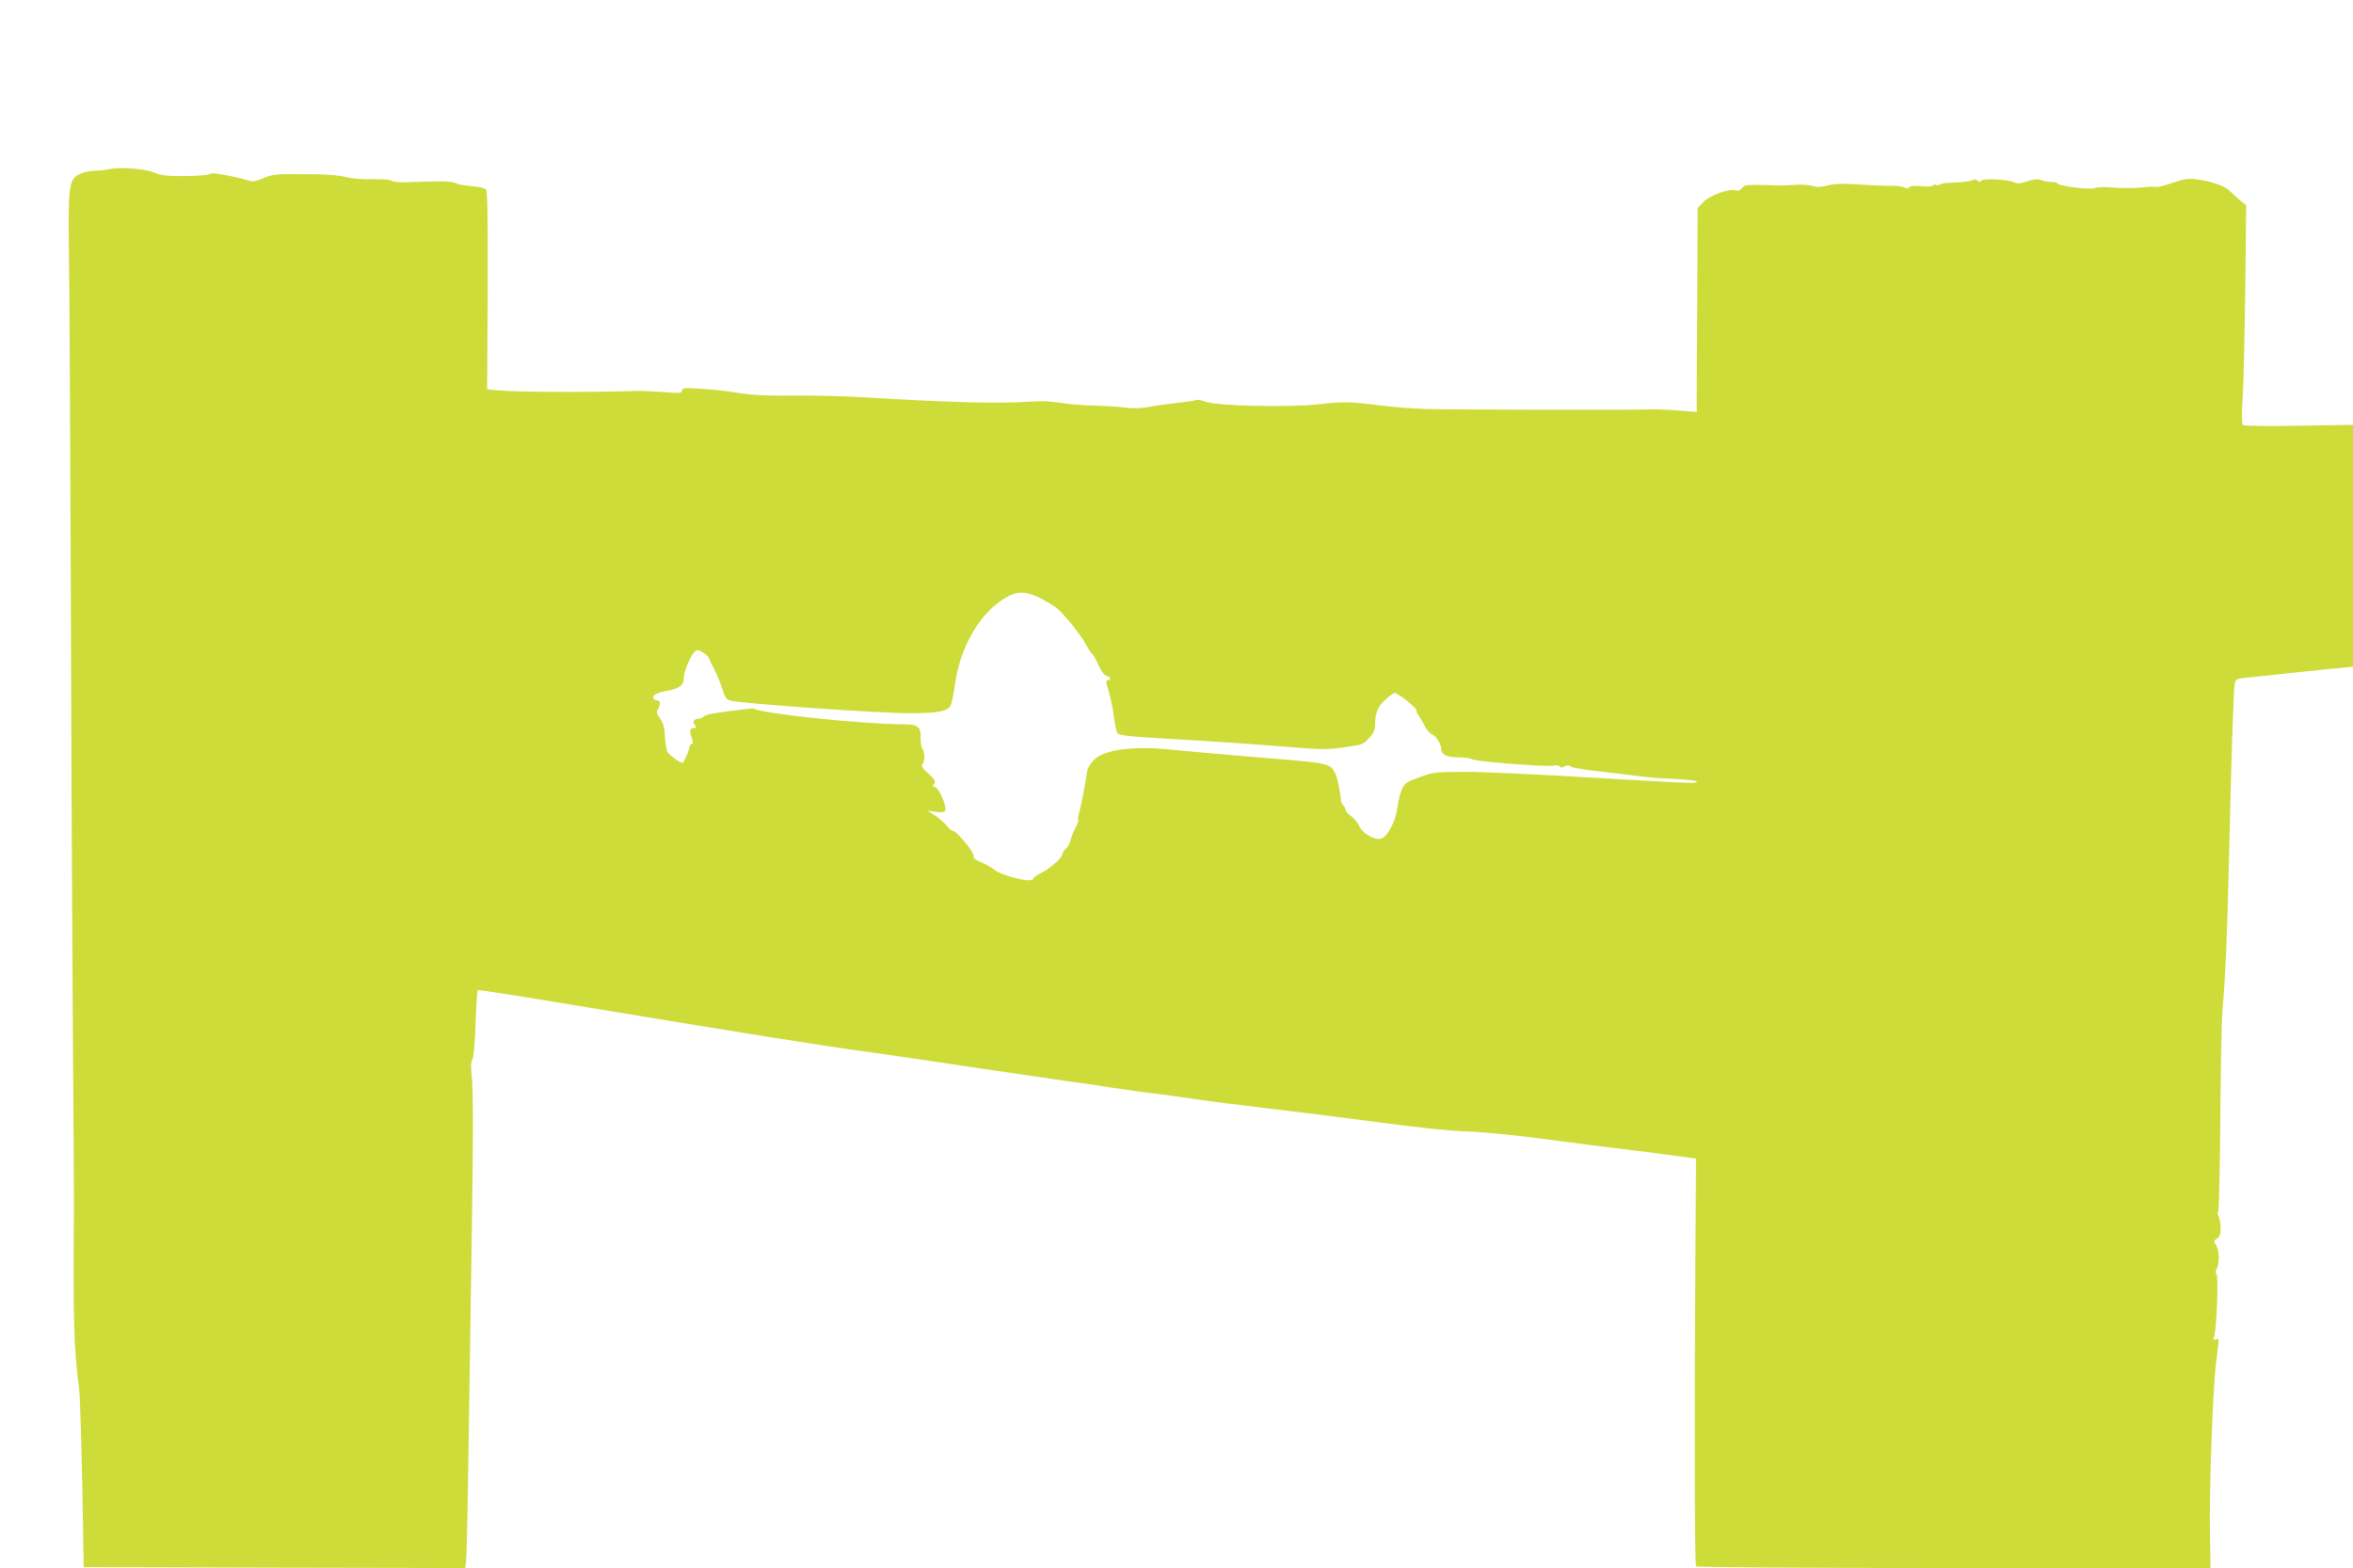 <?xml version="1.0" standalone="no"?>
<!DOCTYPE svg PUBLIC "-//W3C//DTD SVG 20010904//EN"
 "http://www.w3.org/TR/2001/REC-SVG-20010904/DTD/svg10.dtd">
<svg version="1.0" xmlns="http://www.w3.org/2000/svg"
 width="1280pt" height="853pt" viewBox="0 0 1280 853"
 preserveAspectRatio="xMidYMid meet">
<g transform="translate(0,853) scale(0.1,-0.1)"
fill="#cddc39" stroke="none">
<path d="M595 7610 c-22 -5 -60 -9 -83 -9 -24 -1 -59 -8 -77 -17 -60 -28 -65
-61 -60 -434 3 -179 7 -966 10 -1750 2 -784 7 -1875 11 -2425 4 -550 7 -1018
6 -1040 -5 -571 0 -753 28 -955 7 -52 18 -449 24 -905 l1 -70 1037 -3 1038 -2
4 22 c3 13 7 156 10 318 2 162 10 662 17 1110 14 881 15 1153 4 1243 -4 37 -3
62 4 71 7 8 14 88 18 195 3 100 9 183 12 185 3 2 231 -33 506 -79 969 -160
1366 -224 1635 -260 96 -14 369 -53 605 -89 237 -35 455 -67 485 -71 30 -3
129 -18 220 -32 91 -14 199 -29 240 -33 41 -5 136 -18 210 -29 74 -11 254 -34
400 -51 146 -17 418 -51 605 -76 215 -29 390 -47 475 -49 77 -2 253 -19 410
-40 151 -20 345 -45 430 -55 85 -10 212 -26 281 -36 l125 -17 -4 -626 c-5
-842 -3 -1581 4 -1592 3 -5 596 -9 1402 -9 l1397 0 -3 177 c-5 241 15 791 33
938 18 147 18 136 -2 128 -13 -5 -15 -2 -8 18 13 40 24 323 13 336 -6 8 -6 19
1 32 16 29 13 103 -4 128 -14 21 -14 23 5 35 15 10 20 23 20 56 0 24 -5 53
-11 64 -6 11 -7 23 -3 27 5 3 10 227 12 496 2 270 7 540 12 600 16 185 26 414
35 805 12 527 25 938 31 968 6 29 8 30 78 37 39 3 125 12 191 20 66 7 177 19
248 26 l127 12 0 658 0 658 -292 -5 c-161 -3 -298 -1 -305 3 -8 6 -9 45 -3
153 5 80 11 347 14 594 l5 449 -32 26 c-17 14 -43 38 -57 52 -27 28 -101 53
-185 64 -40 5 -66 1 -128 -20 -43 -15 -84 -25 -90 -22 -7 2 -43 1 -81 -3 -38
-4 -106 -4 -150 0 -48 4 -89 3 -100 -3 -22 -11 -193 10 -202 24 -3 5 -18 9
-34 9 -16 0 -41 4 -55 10 -19 7 -39 6 -76 -6 -38 -13 -56 -14 -72 -6 -33 16
-175 23 -180 9 -3 -9 -8 -9 -19 0 -8 7 -18 10 -21 6 -9 -8 -57 -15 -122 -17
-27 0 -56 -5 -62 -9 -7 -5 -17 -6 -22 -2 -5 3 -12 1 -15 -4 -3 -5 -32 -7 -65
-4 -38 4 -61 2 -65 -6 -5 -7 -13 -8 -25 -1 -10 5 -38 9 -62 9 -24 -1 -89 2
-144 5 -137 9 -173 8 -222 -5 -30 -8 -50 -8 -75 0 -19 6 -63 8 -103 5 -38 -3
-77 -4 -85 -3 -8 1 -52 2 -98 3 -71 1 -86 -2 -97 -18 -9 -12 -20 -16 -32 -12
-32 13 -141 -26 -176 -62 l-32 -33 -2 -467 c-2 -257 -3 -507 -3 -555 l0 -88
-102 8 c-57 4 -116 7 -133 6 -92 -4 -1112 -2 -1232 2 -78 2 -195 11 -260 20
-160 20 -200 21 -328 6 -152 -18 -552 -10 -614 13 -24 9 -48 13 -53 10 -5 -3
-49 -10 -96 -15 -48 -5 -118 -14 -157 -22 -48 -9 -91 -10 -135 -4 -36 4 -117
10 -180 11 -63 2 -145 9 -182 16 -41 7 -103 9 -155 5 -173 -12 -431 -5 -908
24 -93 6 -260 10 -370 9 -145 -2 -229 2 -305 14 -58 10 -151 20 -207 23 -91 6
-103 5 -103 -10 0 -14 -10 -15 -97 -8 -54 4 -123 7 -153 6 -272 -8 -667 -6
-757 4 l-53 5 3 539 c1 390 -1 541 -9 549 -7 7 -40 14 -75 17 -35 2 -75 10
-88 16 -23 12 -87 13 -254 6 -54 -2 -91 1 -95 7 -4 6 -47 10 -107 9 -55 -1
-118 4 -140 11 -42 12 -133 18 -300 17 -82 0 -110 -4 -152 -22 -44 -19 -57
-21 -85 -12 -34 11 -121 30 -172 37 -16 2 -34 0 -40 -4 -6 -5 -65 -9 -131 -10
-97 0 -128 3 -163 18 -49 22 -188 33 -247 20z m5066 -2335 c29 -15 66 -37 81
-48 40 -29 140 -153 166 -204 12 -23 27 -45 32 -48 6 -4 22 -32 35 -62 15 -34
32 -57 45 -60 23 -6 27 -23 6 -23 -11 0 -11 -11 5 -60 10 -33 23 -97 29 -142
5 -45 15 -85 21 -89 18 -11 89 -18 289 -29 217 -12 404 -25 660 -45 161 -13
198 -13 285 0 94 13 102 16 132 49 24 26 33 45 33 70 0 65 13 98 53 137 23 21
46 39 53 39 19 0 119 -79 119 -94 0 -7 5 -20 11 -27 7 -8 21 -33 33 -56 11
-23 30 -44 41 -48 21 -7 50 -53 50 -79 0 -31 30 -46 94 -46 34 0 67 -5 72 -10
12 -12 407 -43 446 -35 14 4 29 1 33 -4 4 -8 12 -8 26 0 15 7 24 7 34 -1 7 -6
76 -18 152 -26 76 -8 170 -20 208 -25 39 -6 127 -14 198 -16 70 -3 127 -10
127 -14 0 -13 -8 -12 -575 21 -280 17 -586 31 -680 31 -161 0 -174 -1 -250
-28 -71 -25 -82 -32 -98 -64 -9 -20 -21 -66 -25 -101 -9 -70 -48 -150 -83
-168 -31 -17 -104 22 -125 66 -9 19 -29 44 -45 55 -16 11 -29 26 -29 33 0 6
-6 18 -12 24 -7 7 -13 18 -13 25 -2 39 -19 126 -30 147 -31 60 -25 58 -421 90
-203 17 -407 35 -454 40 -217 25 -383 4 -440 -55 -17 -18 -33 -43 -35 -56 -10
-68 -35 -198 -44 -228 -6 -19 -8 -37 -6 -42 3 -4 -3 -22 -14 -41 -10 -18 -22
-47 -26 -64 -3 -18 -15 -40 -26 -50 -10 -9 -19 -22 -19 -28 -1 -21 -60 -75
-109 -101 -28 -14 -51 -30 -51 -35 0 -28 -177 16 -220 55 -8 7 -36 23 -62 34
-34 14 -46 24 -42 35 6 17 -92 136 -112 136 -7 0 -23 14 -36 31 -14 16 -42 41
-64 54 l-39 25 46 -6 c34 -5 47 -3 51 7 9 23 -34 121 -54 127 -15 4 -16 7 -6
19 9 12 4 22 -31 54 -34 30 -41 42 -32 53 13 15 12 65 -2 84 -6 7 -9 33 -9 57
3 63 -14 75 -101 75 -219 1 -761 58 -807 85 -6 4 -201 -21 -243 -31 -15 -4
-30 -10 -33 -15 -3 -5 -14 -9 -24 -9 -25 0 -35 -17 -20 -35 10 -12 9 -15 -3
-15 -24 0 -28 -14 -15 -51 9 -25 9 -34 0 -37 -7 -2 -12 -10 -12 -18 0 -13 -25
-71 -36 -83 -6 -7 -74 41 -84 59 -5 10 -11 48 -13 84 -2 50 -9 73 -26 97 -19
26 -22 36 -12 50 15 26 14 49 -3 49 -8 0 -17 4 -20 8 -11 18 13 33 70 43 70
13 94 31 94 73 0 34 39 124 61 143 12 10 21 8 44 -7 17 -11 30 -23 30 -27 1
-5 14 -33 30 -63 15 -30 36 -79 45 -109 13 -44 21 -56 42 -62 64 -17 805 -69
983 -69 144 0 199 11 216 41 6 12 17 65 24 118 30 208 138 391 280 472 62 35
111 33 186 -6z"/>
</g>
</svg>
